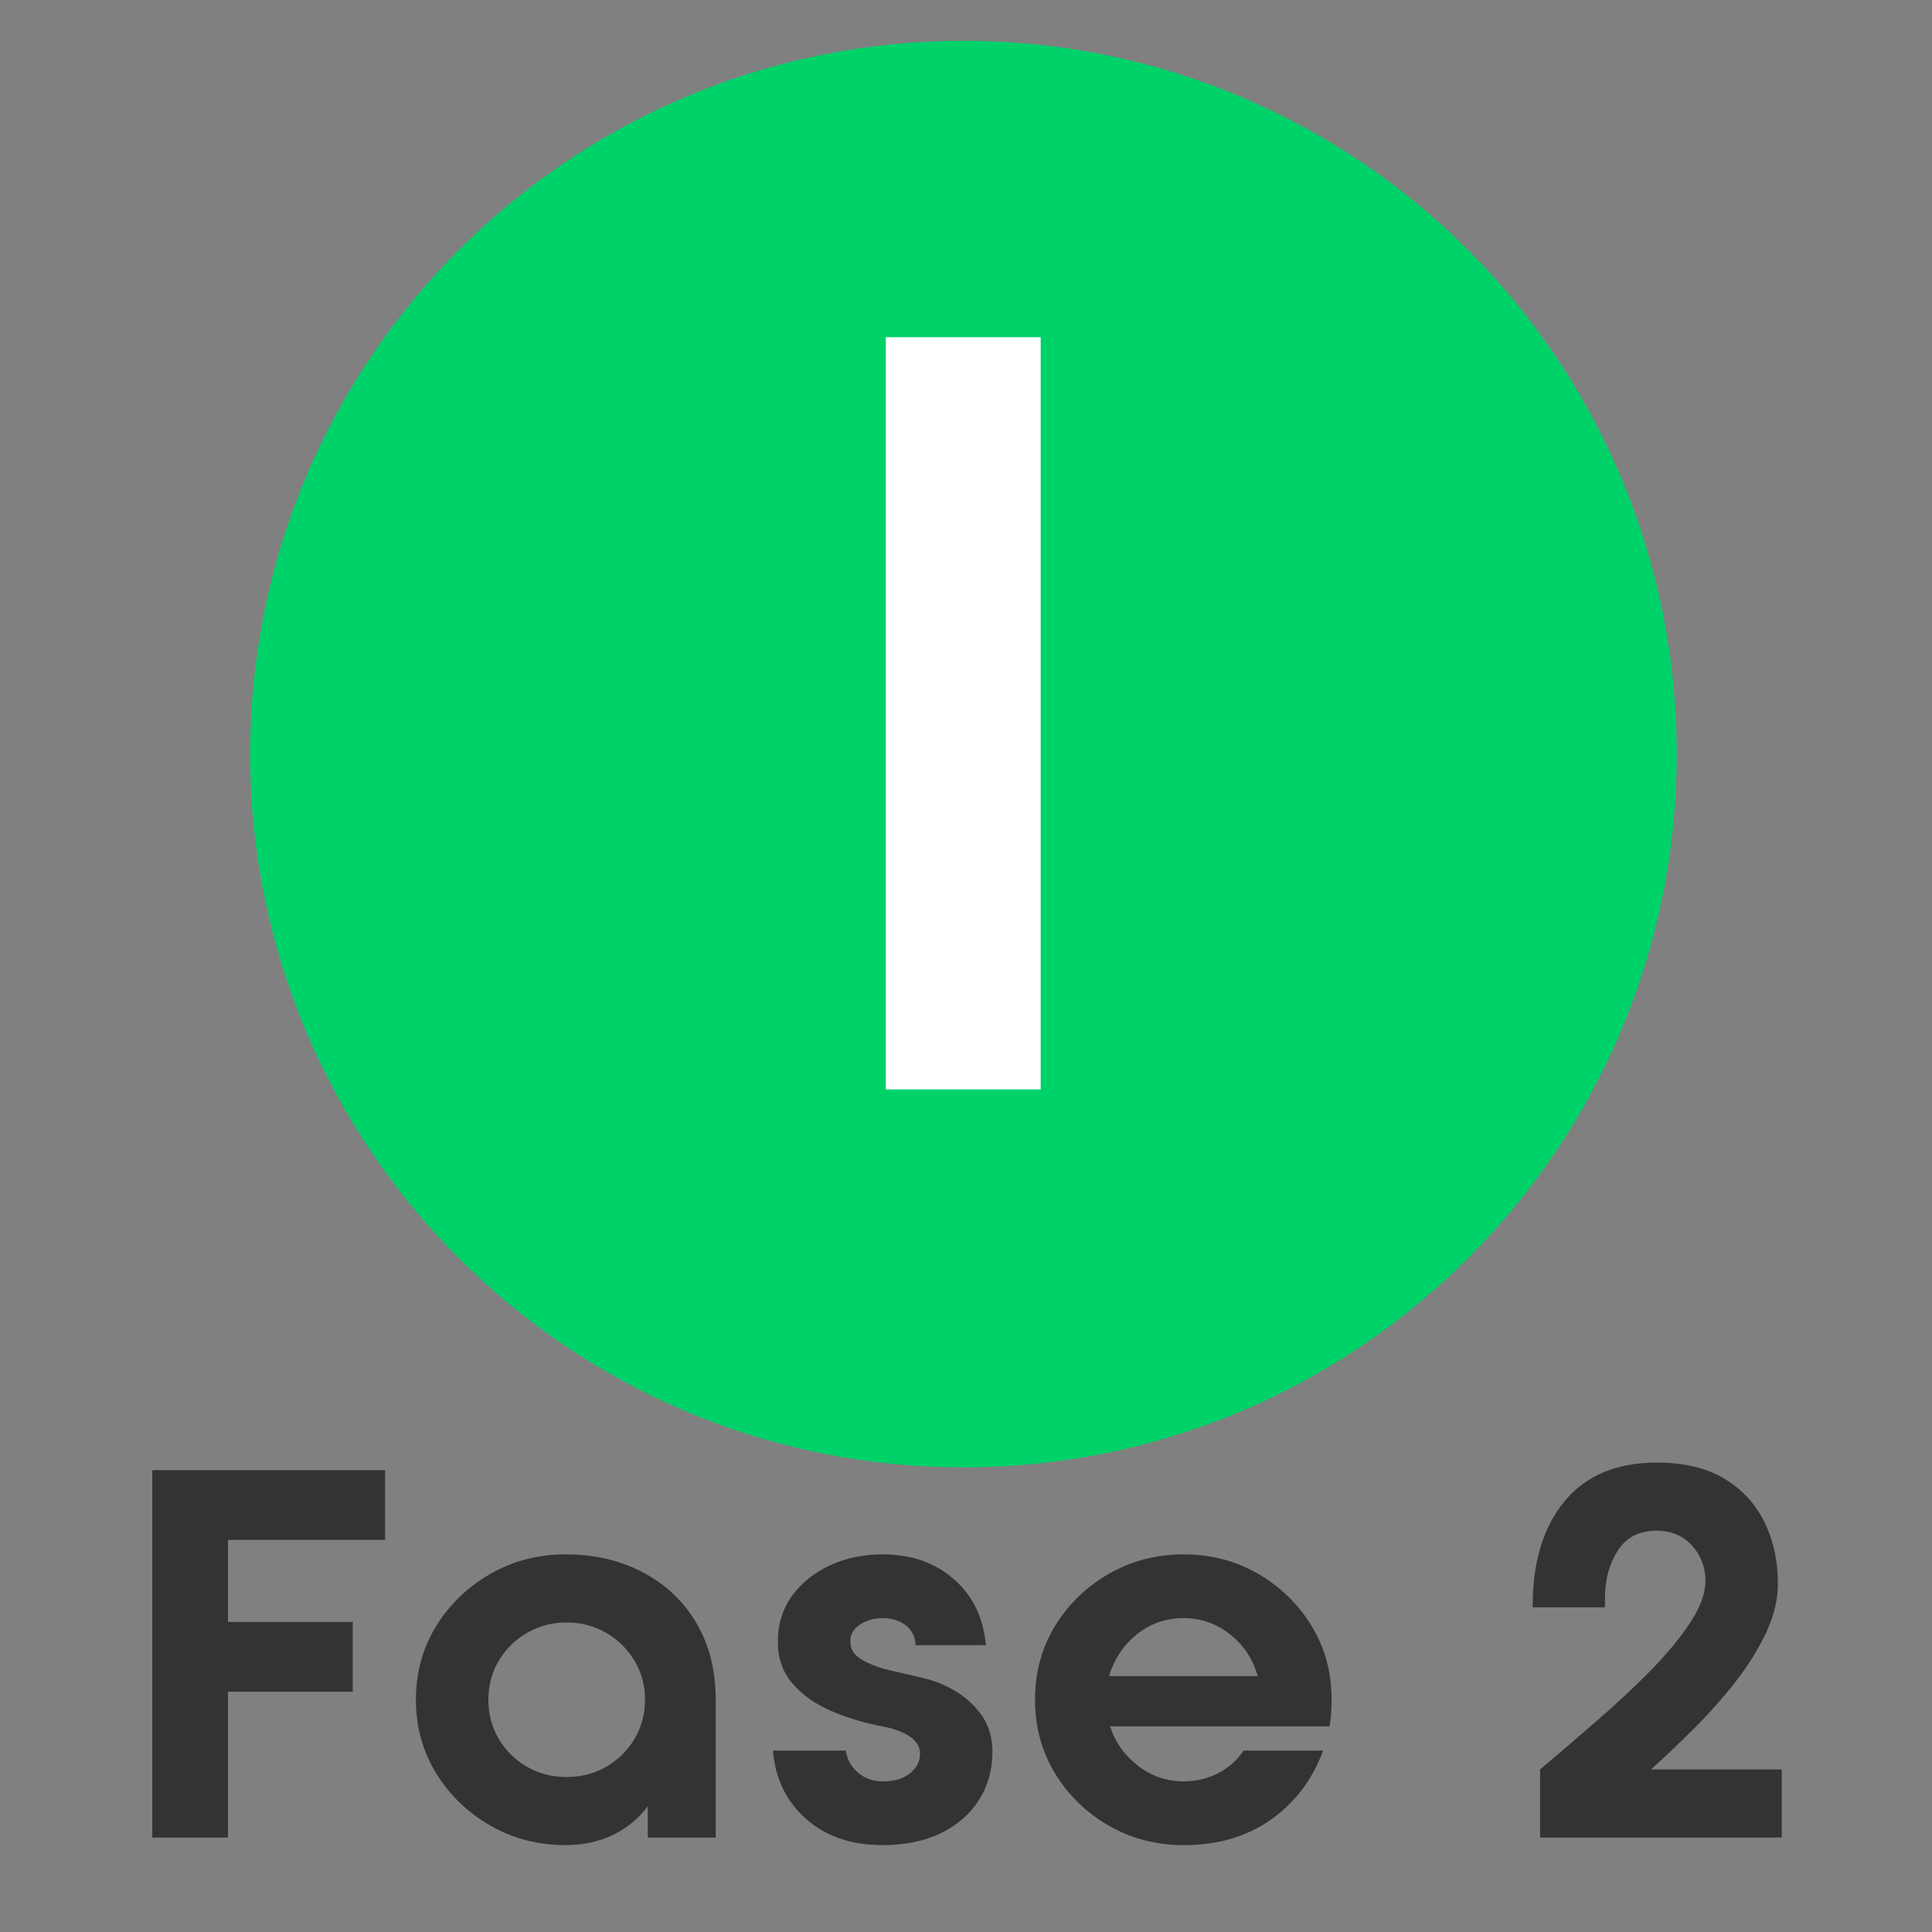 <svg xmlns="http://www.w3.org/2000/svg" xmlns:xlink="http://www.w3.org/1999/xlink" width="250" zoomAndPan="magnify" viewBox="0 0 187.5 187.5" height="250" preserveAspectRatio="xMidYMid meet"><rect x="0" y="0" width="187.5" height="187.5" fill="#808080" stroke="none"/><defs><clipPath id="888c8776f6"><path d="M 24.277 3.961 L 162.723 3.961 L 162.723 142.406 L 24.277 142.406 Z M 24.277 3.961 "></path></clipPath><clipPath id="687fb78315"><path d="M 93.5 3.961 C 55.27 3.961 24.277 34.953 24.277 73.184 C 24.277 111.414 55.27 142.406 93.5 142.406 C 131.73 142.406 162.723 111.414 162.723 73.184 C 162.723 34.953 131.73 3.961 93.5 3.961 Z M 93.5 3.961 "></path></clipPath></defs><g id="8dc999934a"><g style="fill:#333333;fill-opacity:1;"><g transform="translate(11.264, 178.335)"><path style="stroke:none" d="M 26.109 -28.891 L 10.859 -28.891 L 10.859 -20.922 L 22.969 -20.922 L 22.969 -14.156 L 10.859 -14.156 L 10.859 0 L 3.516 0 L 3.516 -35.656 L 26.109 -35.656 Z M 26.109 -28.891 "></path></g></g><g style="fill:#333333;fill-opacity:1;"><g transform="translate(38.318, 178.335)"><path style="stroke:none" d="M 16.562 -27.484 C 19.395 -27.484 21.91 -26.895 24.109 -25.719 C 26.316 -24.551 28.039 -22.91 29.281 -20.797 C 30.52 -18.68 31.141 -16.207 31.141 -13.375 L 31.141 0 L 24.547 0 L 24.547 -3.047 C 23.672 -1.859 22.551 -0.93 21.188 -0.266 C 19.82 0.398 18.281 0.734 16.562 0.734 C 13.906 0.734 11.477 0.102 9.281 -1.156 C 7.082 -2.414 5.328 -4.109 4.016 -6.234 C 2.703 -8.367 2.047 -10.75 2.047 -13.375 C 2.047 -16.031 2.703 -18.414 4.016 -20.531 C 5.328 -22.645 7.082 -24.332 9.281 -25.594 C 11.477 -26.852 13.906 -27.484 16.562 -27.484 Z M 16.672 -5.875 C 18.066 -5.875 19.344 -6.203 20.5 -6.859 C 21.656 -7.523 22.57 -8.426 23.25 -9.562 C 23.938 -10.707 24.281 -11.977 24.281 -13.375 C 24.281 -14.77 23.938 -16.035 23.25 -17.172 C 22.57 -18.305 21.656 -19.207 20.5 -19.875 C 19.344 -20.539 18.066 -20.875 16.672 -20.875 C 15.273 -20.875 14 -20.539 12.844 -19.875 C 11.688 -19.207 10.77 -18.305 10.094 -17.172 C 9.414 -16.035 9.078 -14.77 9.078 -13.375 C 9.078 -11.977 9.414 -10.707 10.094 -9.562 C 10.77 -8.426 11.688 -7.523 12.844 -6.859 C 14 -6.203 15.273 -5.875 16.672 -5.875 Z M 16.672 -5.875 "></path></g></g><g style="fill:#333333;fill-opacity:1;"><g transform="translate(72.661, 178.335)"><path style="stroke:none" d="M 13 0.734 C 9.957 0.734 7.473 -0.117 5.547 -1.828 C 3.629 -3.547 2.566 -5.75 2.359 -8.438 L 9.438 -8.438 C 9.539 -7.602 9.926 -6.895 10.594 -6.312 C 11.258 -5.738 12.062 -5.453 13 -5.453 C 14.125 -5.453 15.008 -5.711 15.656 -6.234 C 16.301 -6.766 16.625 -7.395 16.625 -8.125 C 16.625 -8.82 16.281 -9.391 15.594 -9.828 C 14.914 -10.266 14.102 -10.57 13.156 -10.75 C 11.27 -11.102 9.547 -11.617 7.984 -12.297 C 6.43 -12.973 5.18 -13.863 4.234 -14.969 C 3.297 -16.07 2.828 -17.41 2.828 -18.984 C 2.828 -20.691 3.281 -22.176 4.188 -23.438 C 5.102 -24.695 6.328 -25.688 7.859 -26.406 C 9.398 -27.125 11.113 -27.484 13 -27.484 C 15.758 -27.484 18.055 -26.688 19.891 -25.094 C 21.734 -23.5 22.773 -21.359 23.016 -18.672 L 16.203 -18.672 C 16.172 -19.473 15.859 -20.109 15.266 -20.578 C 14.672 -21.055 13.914 -21.297 13 -21.297 C 12.195 -21.297 11.473 -21.094 10.828 -20.688 C 10.18 -20.281 9.859 -19.727 9.859 -19.031 C 9.859 -18.301 10.223 -17.719 10.953 -17.281 C 11.691 -16.844 12.582 -16.5 13.625 -16.25 C 14.676 -16.008 15.641 -15.785 16.516 -15.578 C 17.773 -15.328 18.945 -14.879 20.031 -14.234 C 21.113 -13.586 21.988 -12.773 22.656 -11.797 C 23.32 -10.816 23.656 -9.664 23.656 -8.344 C 23.656 -6.594 23.219 -5.023 22.344 -3.641 C 21.469 -2.266 20.234 -1.191 18.641 -0.422 C 17.047 0.348 15.164 0.734 13 0.734 Z M 13 0.734 "></path></g></g><g style="fill:#333333;fill-opacity:1;"><g transform="translate(98.405, 178.335)"><path style="stroke:none" d="M 30.625 -10.797 L 9.328 -10.797 C 9.816 -9.266 10.719 -7.988 12.031 -6.969 C 13.344 -5.957 14.82 -5.453 16.469 -5.453 C 17.656 -5.453 18.766 -5.711 19.797 -6.234 C 20.828 -6.766 21.656 -7.5 22.281 -8.438 L 30 -8.438 C 28.977 -5.645 27.297 -3.414 24.953 -1.75 C 22.617 -0.094 19.789 0.734 16.469 0.734 C 13.812 0.734 11.391 0.102 9.203 -1.156 C 7.016 -2.414 5.273 -4.109 3.984 -6.234 C 2.691 -8.367 2.047 -10.75 2.047 -13.375 C 2.047 -16.031 2.691 -18.414 3.984 -20.531 C 5.273 -22.645 7.016 -24.332 9.203 -25.594 C 11.391 -26.852 13.812 -27.484 16.469 -27.484 C 19.125 -27.484 21.535 -26.852 23.703 -25.594 C 25.867 -24.332 27.598 -22.645 28.891 -20.531 C 30.18 -18.414 30.828 -16.031 30.828 -13.375 C 30.828 -12.914 30.812 -12.469 30.781 -12.031 C 30.75 -11.594 30.695 -11.18 30.625 -10.797 Z M 9.234 -15.672 L 23.656 -15.672 C 23.195 -17.316 22.301 -18.664 20.969 -19.719 C 19.645 -20.77 18.145 -21.297 16.469 -21.297 C 14.75 -21.297 13.234 -20.77 11.922 -19.719 C 10.617 -18.664 9.723 -17.316 9.234 -15.672 Z M 9.234 -15.672 "></path></g></g><g style="fill:#333333;fill-opacity:1;"><g transform="translate(131.28, 178.335)"><path style="stroke:none" d=""></path></g></g><g style="fill:#333333;fill-opacity:1;"><g transform="translate(146.013, 178.335)"><path style="stroke:none" d="M 14.203 -6.609 L 26.906 -6.609 L 26.906 0 L 3.453 0 L 3.453 -6.609 C 5.305 -8.18 7.176 -9.785 9.062 -11.422 C 10.957 -13.066 12.691 -14.691 14.266 -16.297 C 15.836 -17.91 17.102 -19.453 18.062 -20.922 C 19.02 -22.391 19.5 -23.719 19.5 -24.906 C 19.5 -26.238 19.062 -27.383 18.188 -28.344 C 17.32 -29.301 16.188 -29.781 14.781 -29.781 C 13.07 -29.781 11.805 -29.133 10.984 -27.844 C 10.16 -26.551 9.75 -25.031 9.75 -23.281 L 9.75 -22.344 L 2.734 -22.344 L 2.734 -22.5 C 2.734 -26.758 3.766 -30.141 5.828 -32.641 C 7.891 -35.141 10.875 -36.391 14.781 -36.391 C 17.406 -36.391 19.582 -35.875 21.312 -34.844 C 23.039 -33.812 24.344 -32.406 25.219 -30.625 C 26.094 -28.844 26.531 -26.848 26.531 -24.641 C 26.531 -23.109 26.156 -21.535 25.406 -19.922 C 24.656 -18.316 23.66 -16.719 22.422 -15.125 C 21.18 -13.539 19.844 -12.031 18.406 -10.594 C 16.969 -9.156 15.566 -7.828 14.203 -6.609 Z M 14.203 -6.609 "></path></g></g><g clip-rule="nonzero" clip-path="url(#888c8776f6)"><g clip-rule="nonzero" clip-path="url(#687fb78315)"><path style=" stroke:none;fill-rule:nonzero;fill:#00d26a;fill-opacity:1;" d="M 24.277 3.961 L 162.723 3.961 L 162.723 142.406 L 24.277 142.406 Z M 24.277 3.961 "></path></g></g><g style="fill:#ffffff;fill-opacity:1;"><g transform="translate(78.779, 105.727)"><path style="stroke:none" d="M 22.219 -73 L 22.219 0 L 7.188 0 L 7.188 -73 Z M 22.219 -73 "></path></g></g></g></svg>